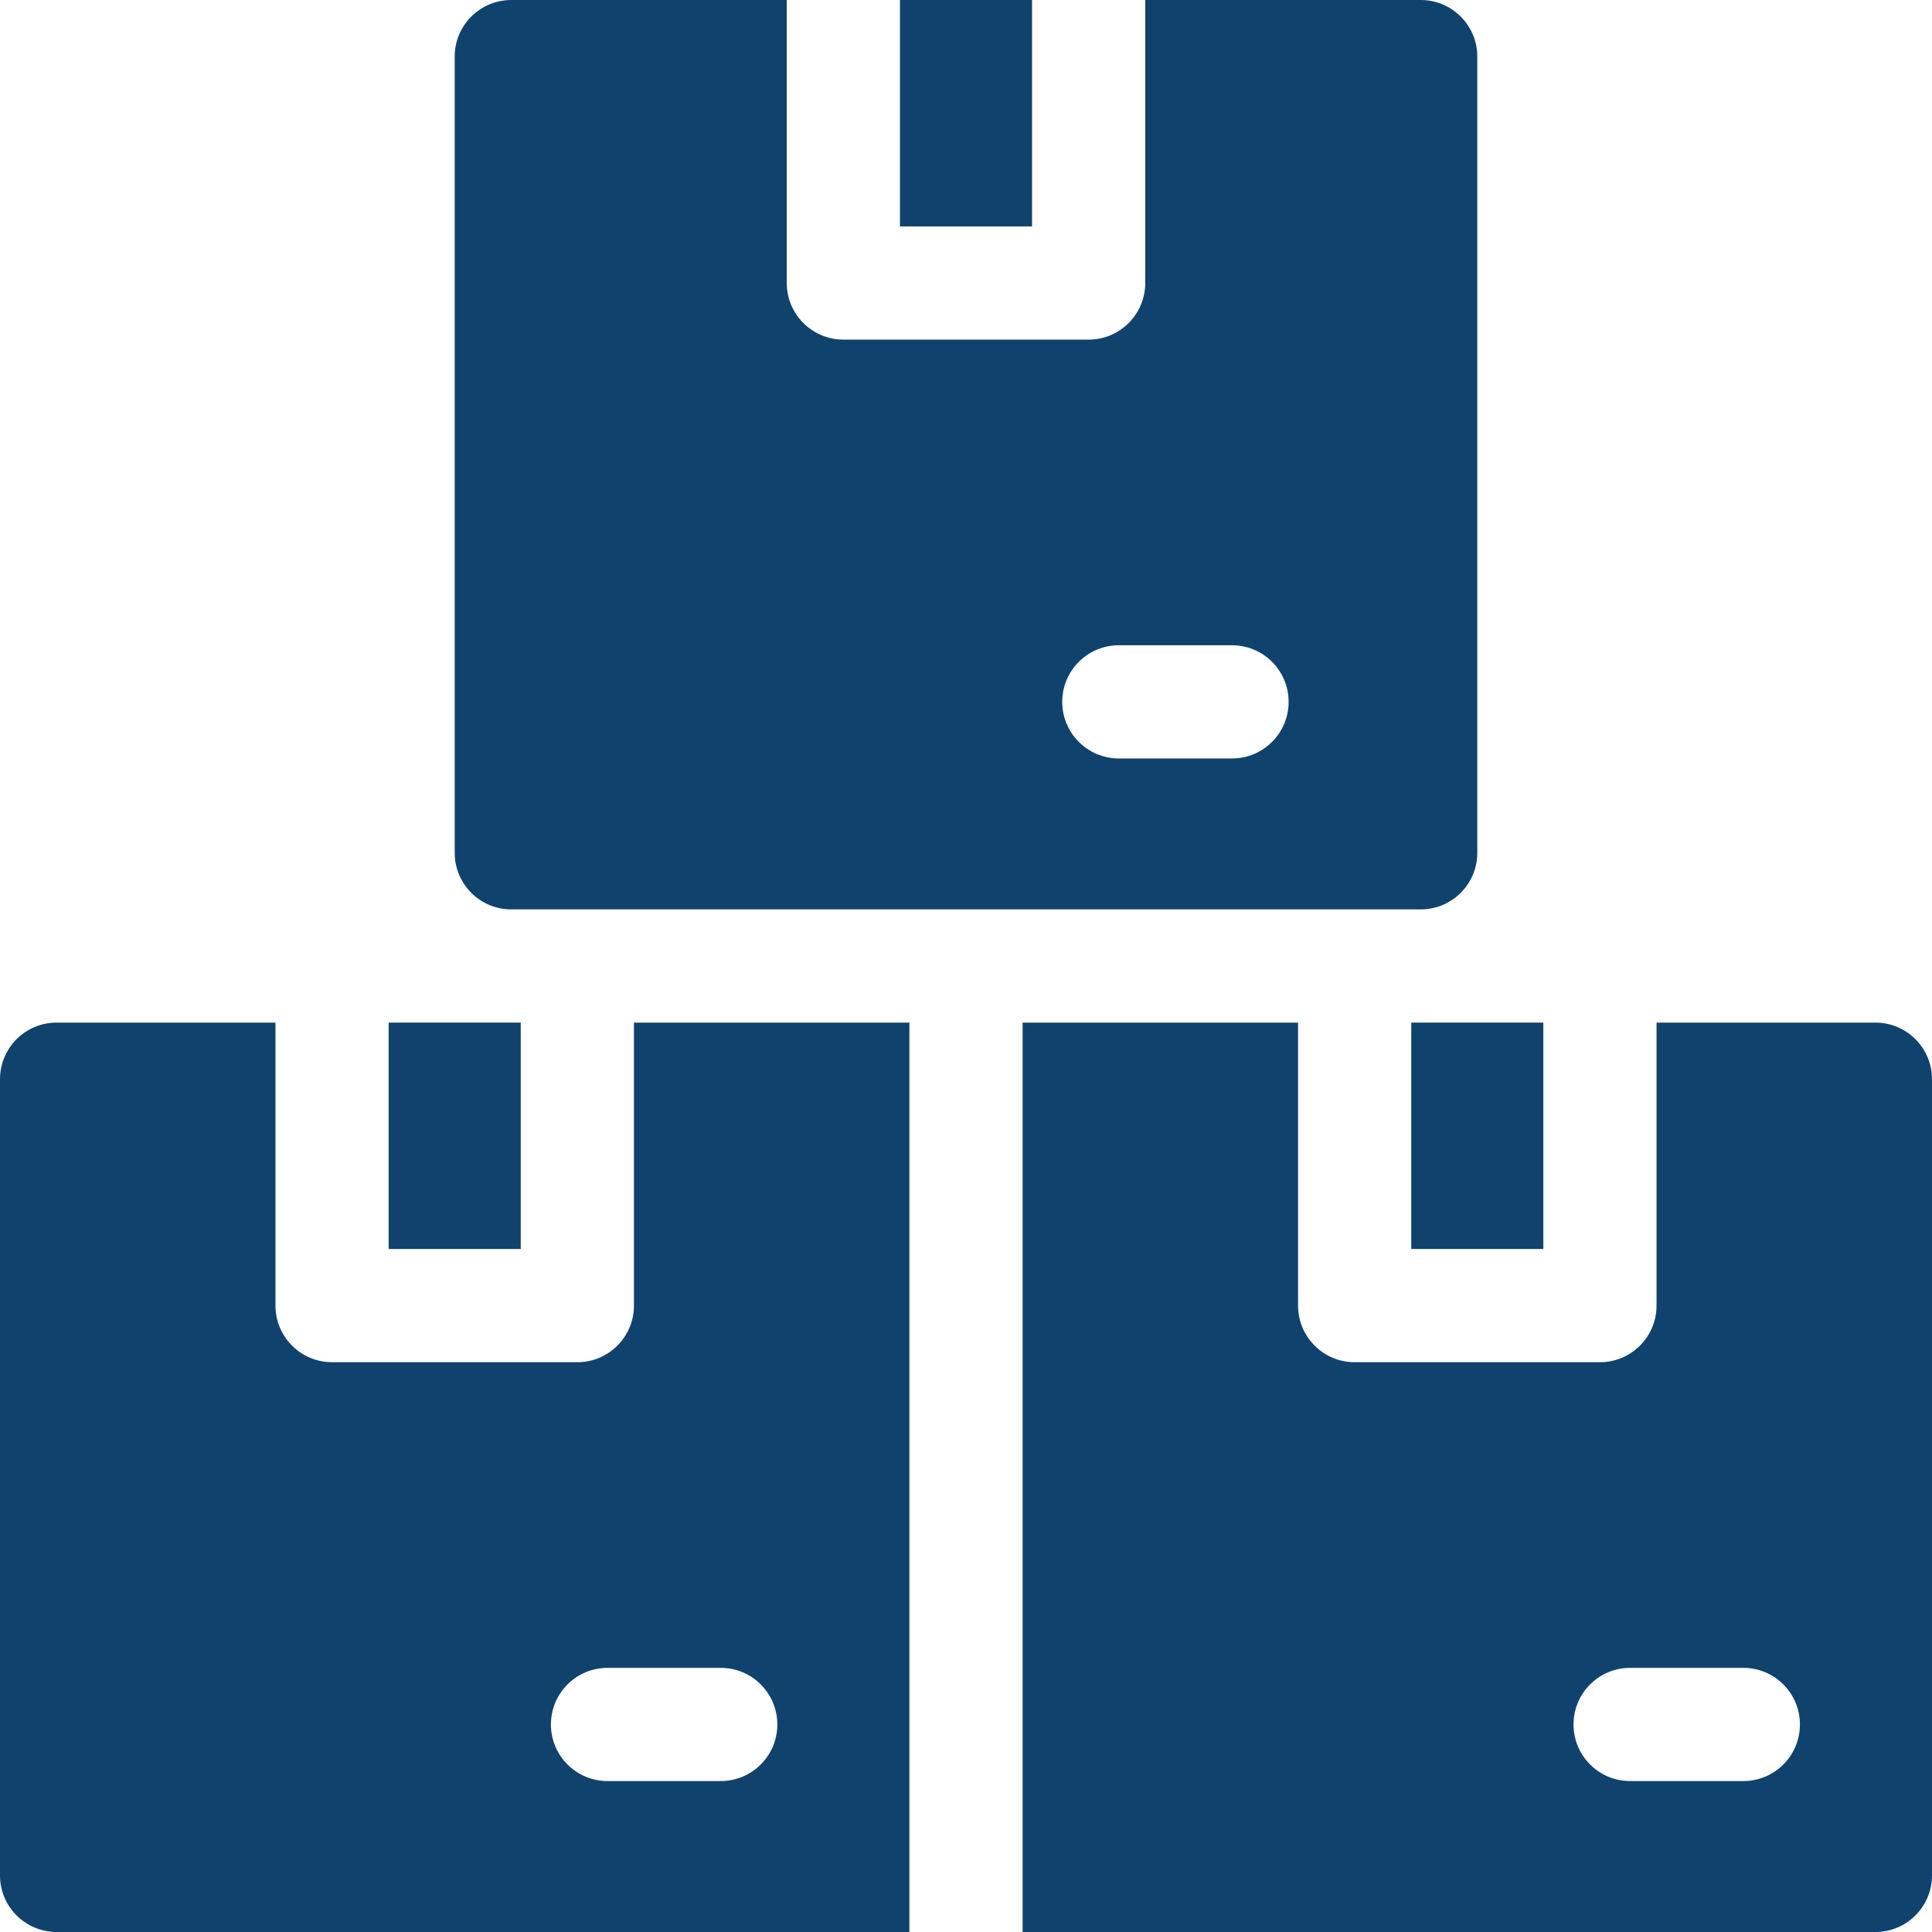 <?xml version="1.0"?>
<svg xmlns="http://www.w3.org/2000/svg" xmlns:xlink="http://www.w3.org/1999/xlink" xmlns:svgjs="http://svgjs.com/svgjs" version="1.1" width="512" height="512" x="0" y="0" viewBox="0 0 512 512" style="enable-background:new 0 0 512 512" xml:space="preserve" class=""><g><g xmlns="http://www.w3.org/2000/svg"><path d="m135.5 241h241c8.284 0 15-6.716 15-15v-211c0-8.284-6.716-15-15-15h-73v75c0 8.284-6.716 15-15 15h-65c-8.284 0-15-6.716-15-15v-75h-73c-8.284 0-15 6.716-15 15v211c0 8.284 6.716 15 15 15zm161-70h30c8.284 0 15 6.716 15 15s-6.716 15-15 15h-30c-8.284 0-15-6.716-15-15s6.716-15 15-15z" fill="#10426e" data-original="#000000" style="" class=""/><path d="m238.5 0h35v60h-35z" fill="#10426e" data-original="#000000" style="" class=""/><path d="m103 271h35v60h-35z" fill="#10426e" data-original="#000000" style="" class=""/><path d="m374 271h35v60h-35z" fill="#10426e" data-original="#000000" style="" class=""/><path d="m168 346c0 8.284-6.716 15-15 15h-65c-8.284 0-15-6.716-15-15v-75h-58c-8.284 0-15 6.716-15 15v211c0 8.284 6.716 15 15 15h226v-241h-73zm38 111c0 8.284-6.716 15-15 15h-30c-8.284 0-15-6.716-15-15s6.716-15 15-15h30c8.284 0 15 6.716 15 15z" fill="#10426e" data-original="#000000" style="" class=""/><path d="m497 271h-58v75c0 8.284-6.716 15-15 15h-65c-8.284 0-15-6.716-15-15v-75h-73v241h226c8.284 0 15-6.716 15-15v-211c0-8.284-6.716-15-15-15zm-35 201h-30c-8.284 0-15-6.716-15-15s6.716-15 15-15h30c8.284 0 15 6.716 15 15s-6.716 15-15 15z" fill="#10426e" data-original="#000000" style="" class=""/></g></g></svg>
